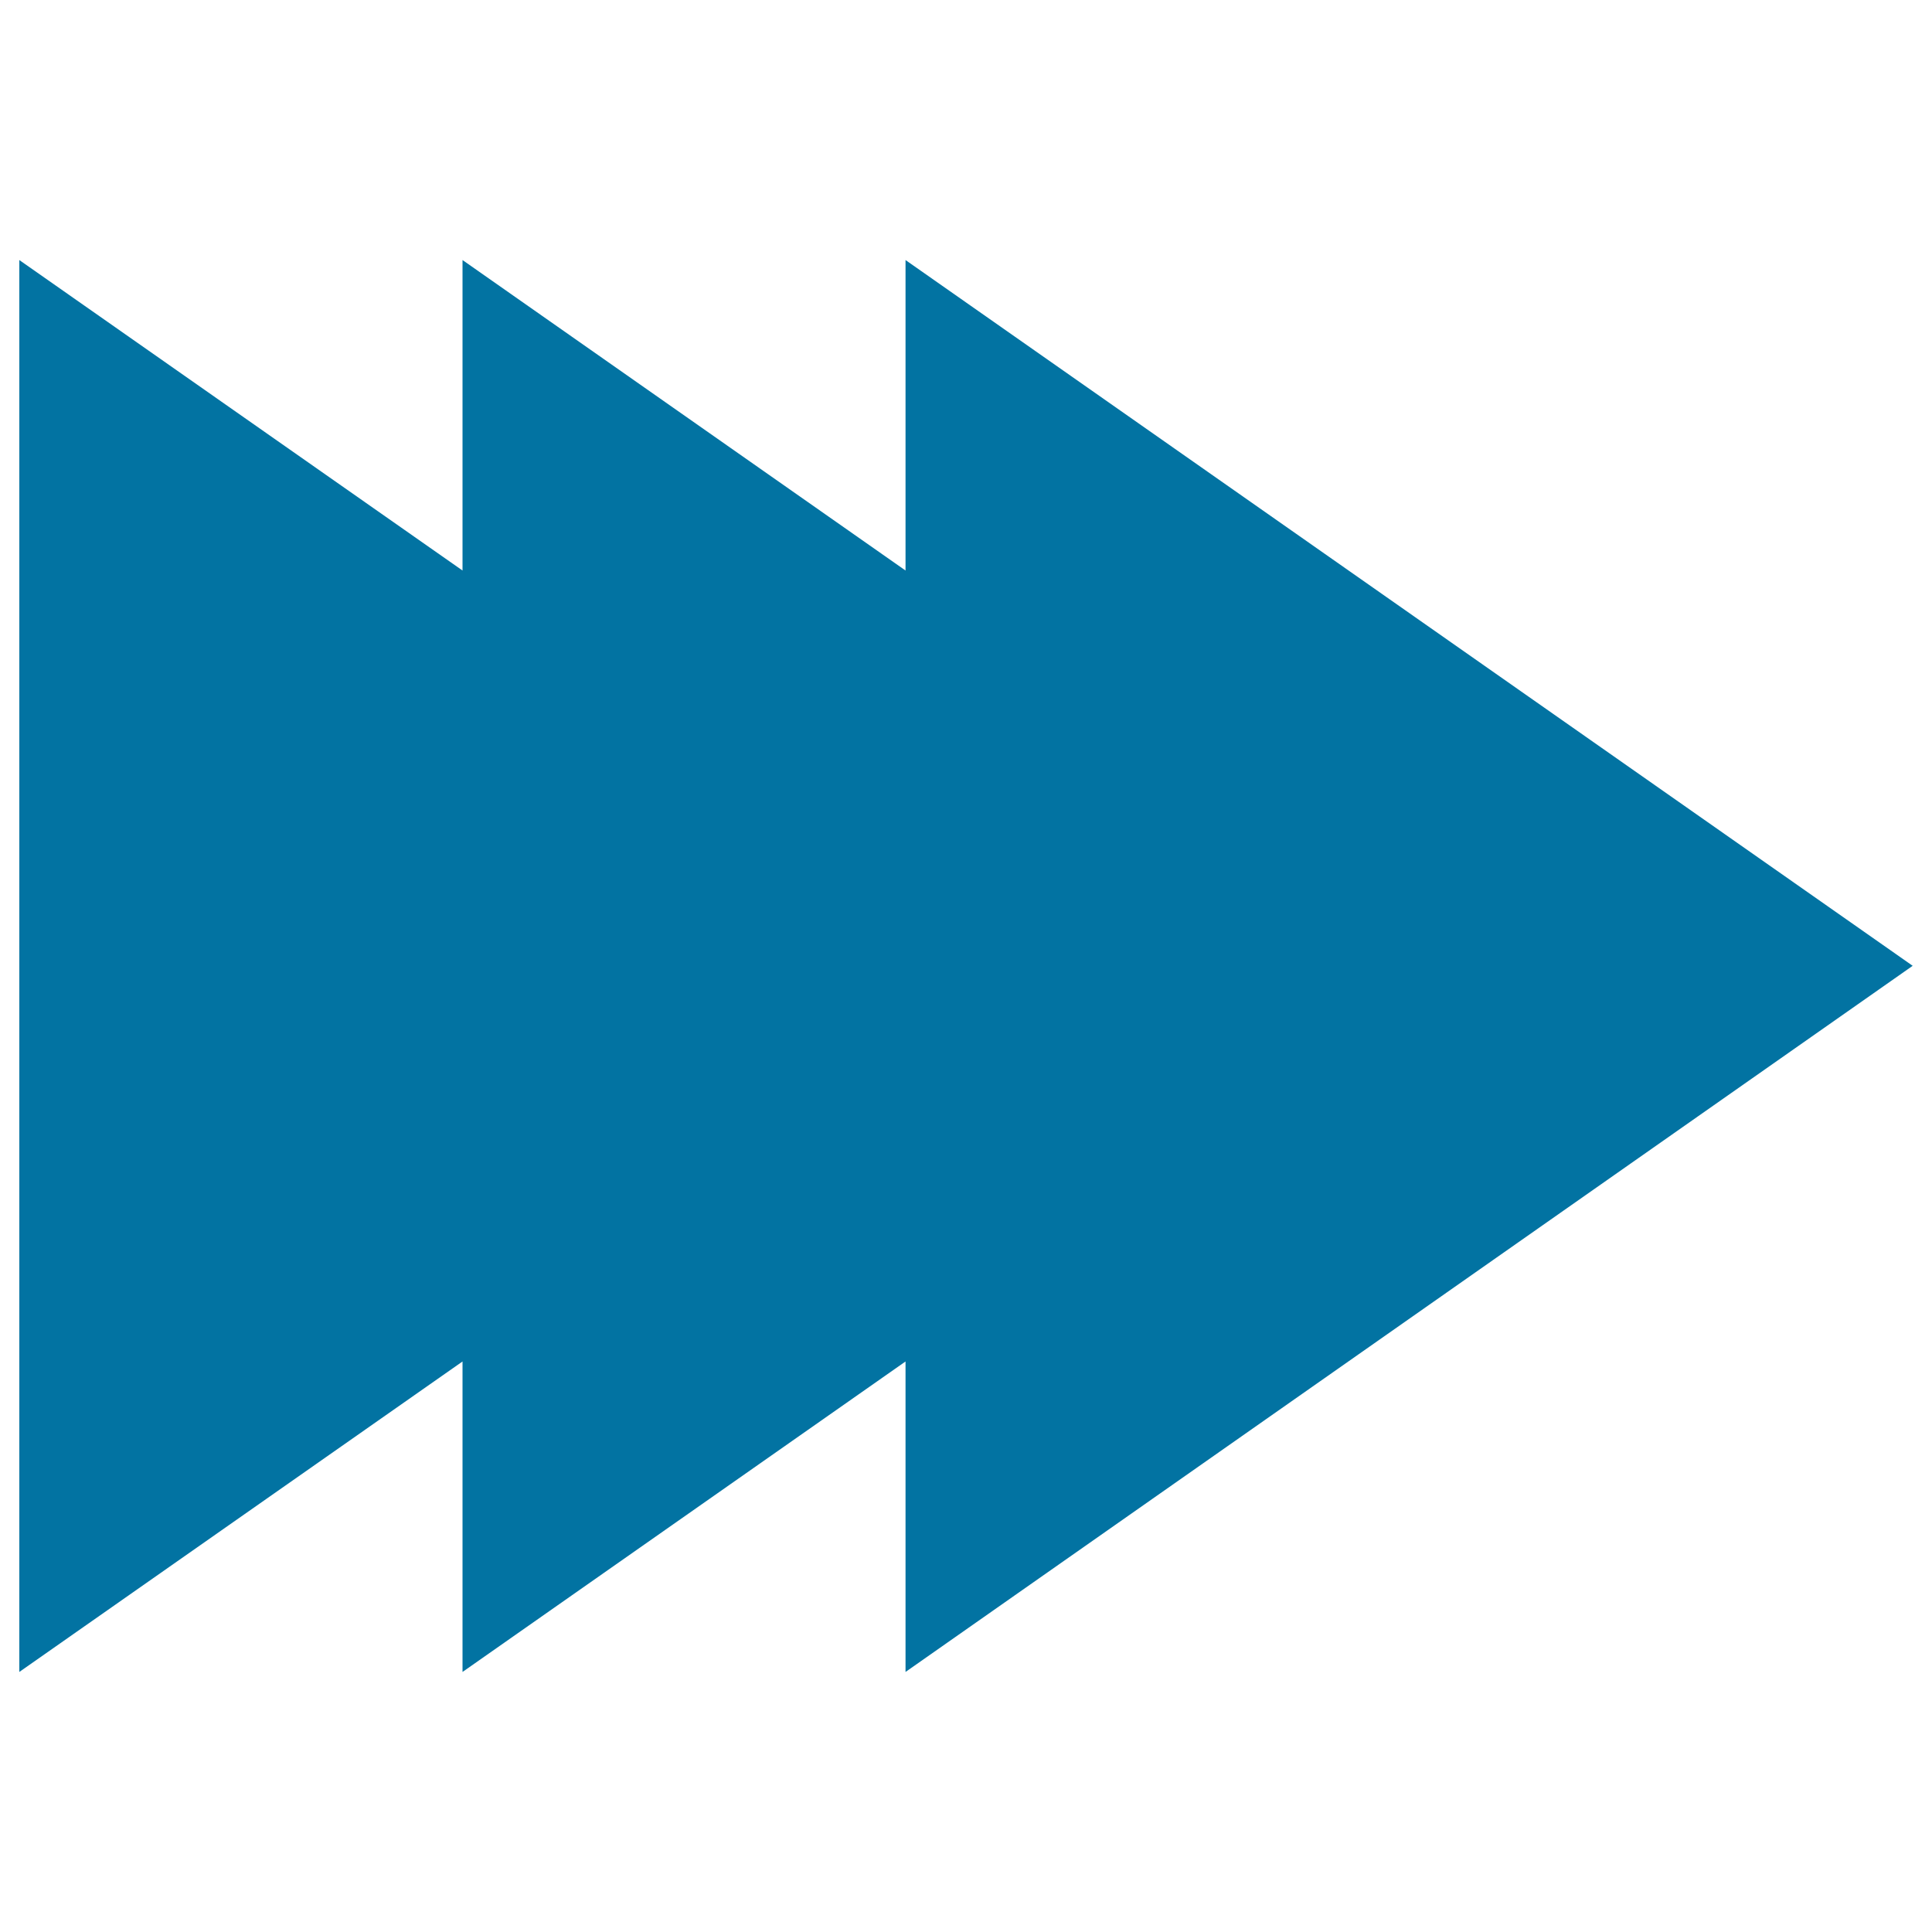 <svg xmlns="http://www.w3.org/2000/svg" viewBox="0 0 1000 1000" style="fill:#0273a2">
<title>Arrow Of Three Right Grouped Filled Arrows SVG icon</title>
<g><g><polygon points="468.7,295.3 239.4,134.6 239.4,295.3 10,134.6 10,865.4 239.4,704.7 239.4,865.4 468.7,704.7 468.7,865.4 990,499.9 468.7,134.6 "/></g></g>
</svg>